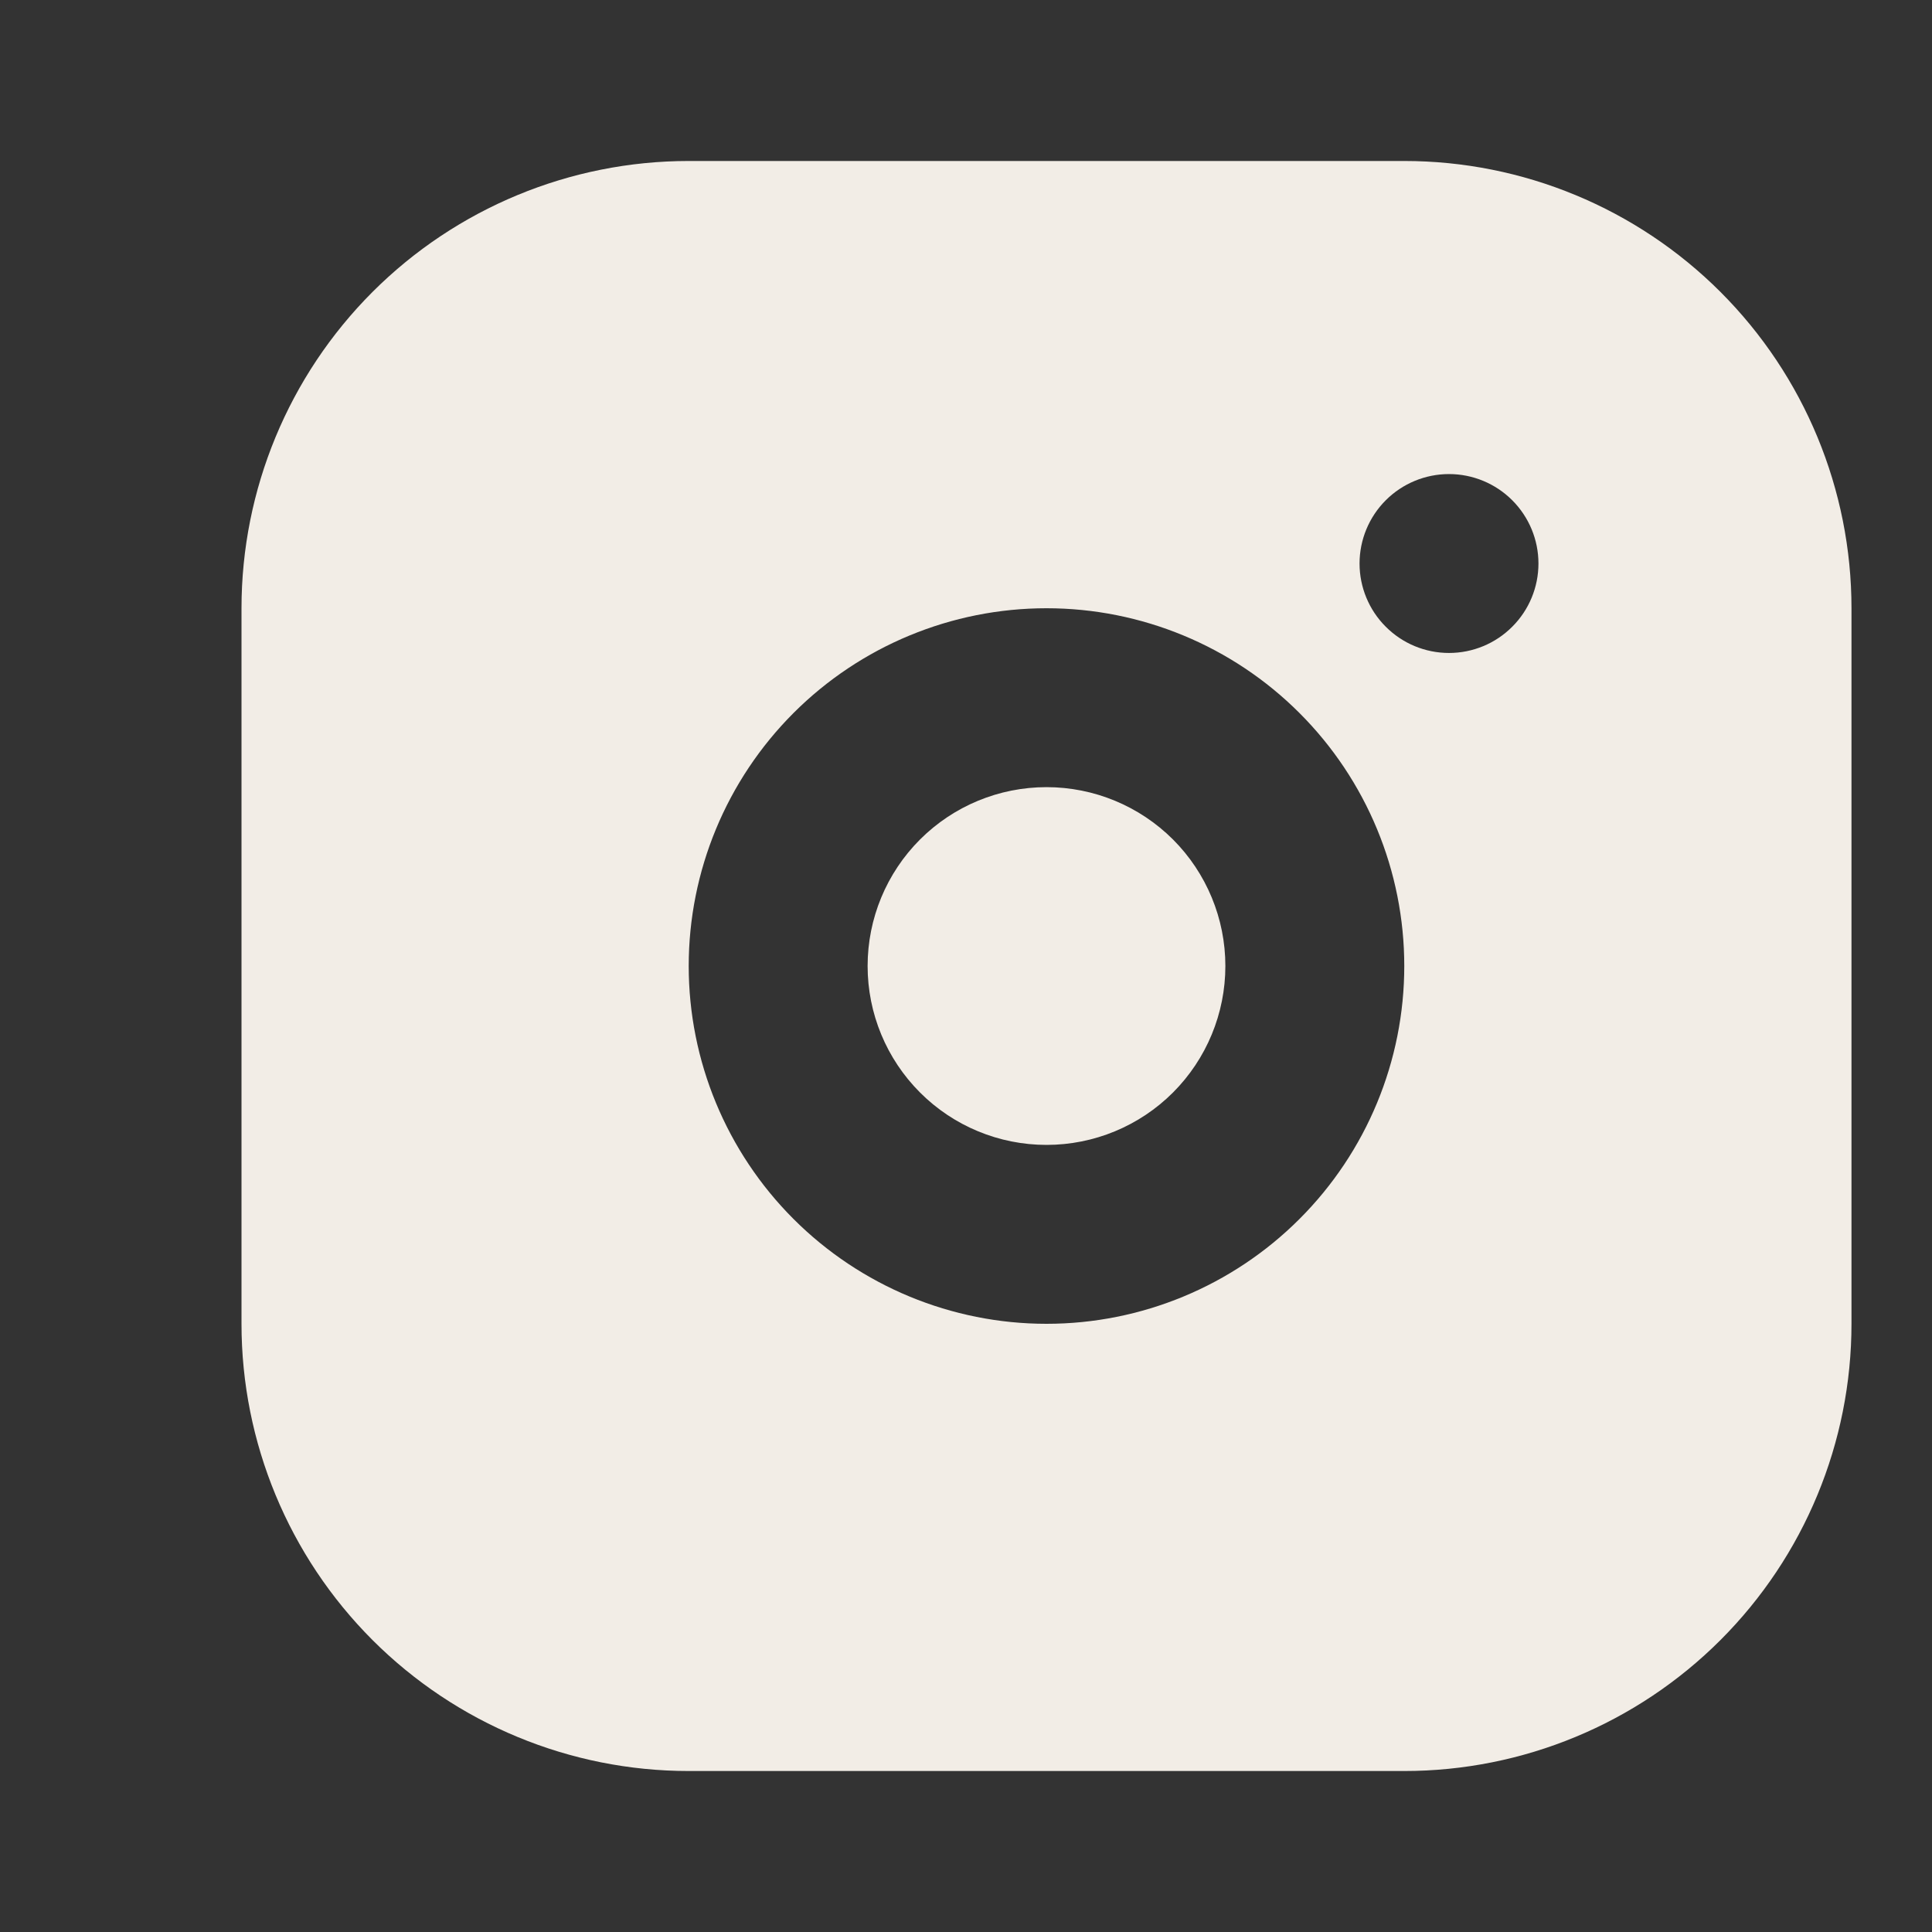 <?xml version="1.0" encoding="UTF-8"?> <svg xmlns="http://www.w3.org/2000/svg" width="40" height="40" viewBox="0 0 40 40" fill="none"><rect x="0" y="0" width="40" height="40" fill="#333333" stroke="none"/><g clip-path="url(#clip0_149_284)"><path d="M29.074 3.333C31.53 3.333 33.885 4.309 35.621 6.045C37.358 7.782 38.333 10.137 38.333 12.593V27.408C38.333 29.863 37.358 32.218 35.621 33.955C33.885 35.691 31.53 36.667 29.074 36.667H14.259C11.804 36.667 9.448 35.691 7.712 33.955C5.976 32.218 5 29.863 5 27.408V12.593C5 10.137 5.976 7.782 7.712 6.045C9.448 4.309 11.804 3.333 14.259 3.333H29.074ZM21.667 12.593C19.702 12.593 17.818 13.373 16.429 14.762C15.04 16.151 14.259 18.036 14.259 20C14.259 21.965 15.04 23.849 16.429 25.238C17.818 26.627 19.702 27.408 21.667 27.408C23.631 27.408 25.515 26.627 26.904 25.238C28.294 23.849 29.074 21.965 29.074 20C29.074 18.036 28.294 16.151 26.904 14.762C25.515 13.373 23.631 12.593 21.667 12.593ZM21.667 16.297C22.649 16.297 23.591 16.687 24.286 17.381C24.98 18.076 25.37 19.018 25.37 20C25.37 20.982 24.98 21.924 24.286 22.619C23.591 23.314 22.649 23.704 21.667 23.704C20.684 23.704 19.742 23.314 19.048 22.619C18.353 21.924 17.963 20.982 17.963 20C17.963 19.018 18.353 18.076 19.048 17.381C19.742 16.687 20.684 16.297 21.667 16.297ZM30 9.815C29.509 9.815 29.038 10.01 28.691 10.357C28.343 10.705 28.148 11.176 28.148 11.667C28.148 12.158 28.343 12.629 28.691 12.976C29.038 13.324 29.509 13.519 30 13.519C30.491 13.519 30.962 13.324 31.309 12.976C31.657 12.629 31.852 12.158 31.852 11.667C31.852 11.176 31.657 10.705 31.309 10.357C30.962 10.01 30.491 9.815 30 9.815Z" fill="#F2EDE6"></path></g><defs><clipPath id="clip0_149_284"><rect width="40" height="40" fill="white"></rect></clipPath></defs></svg> 